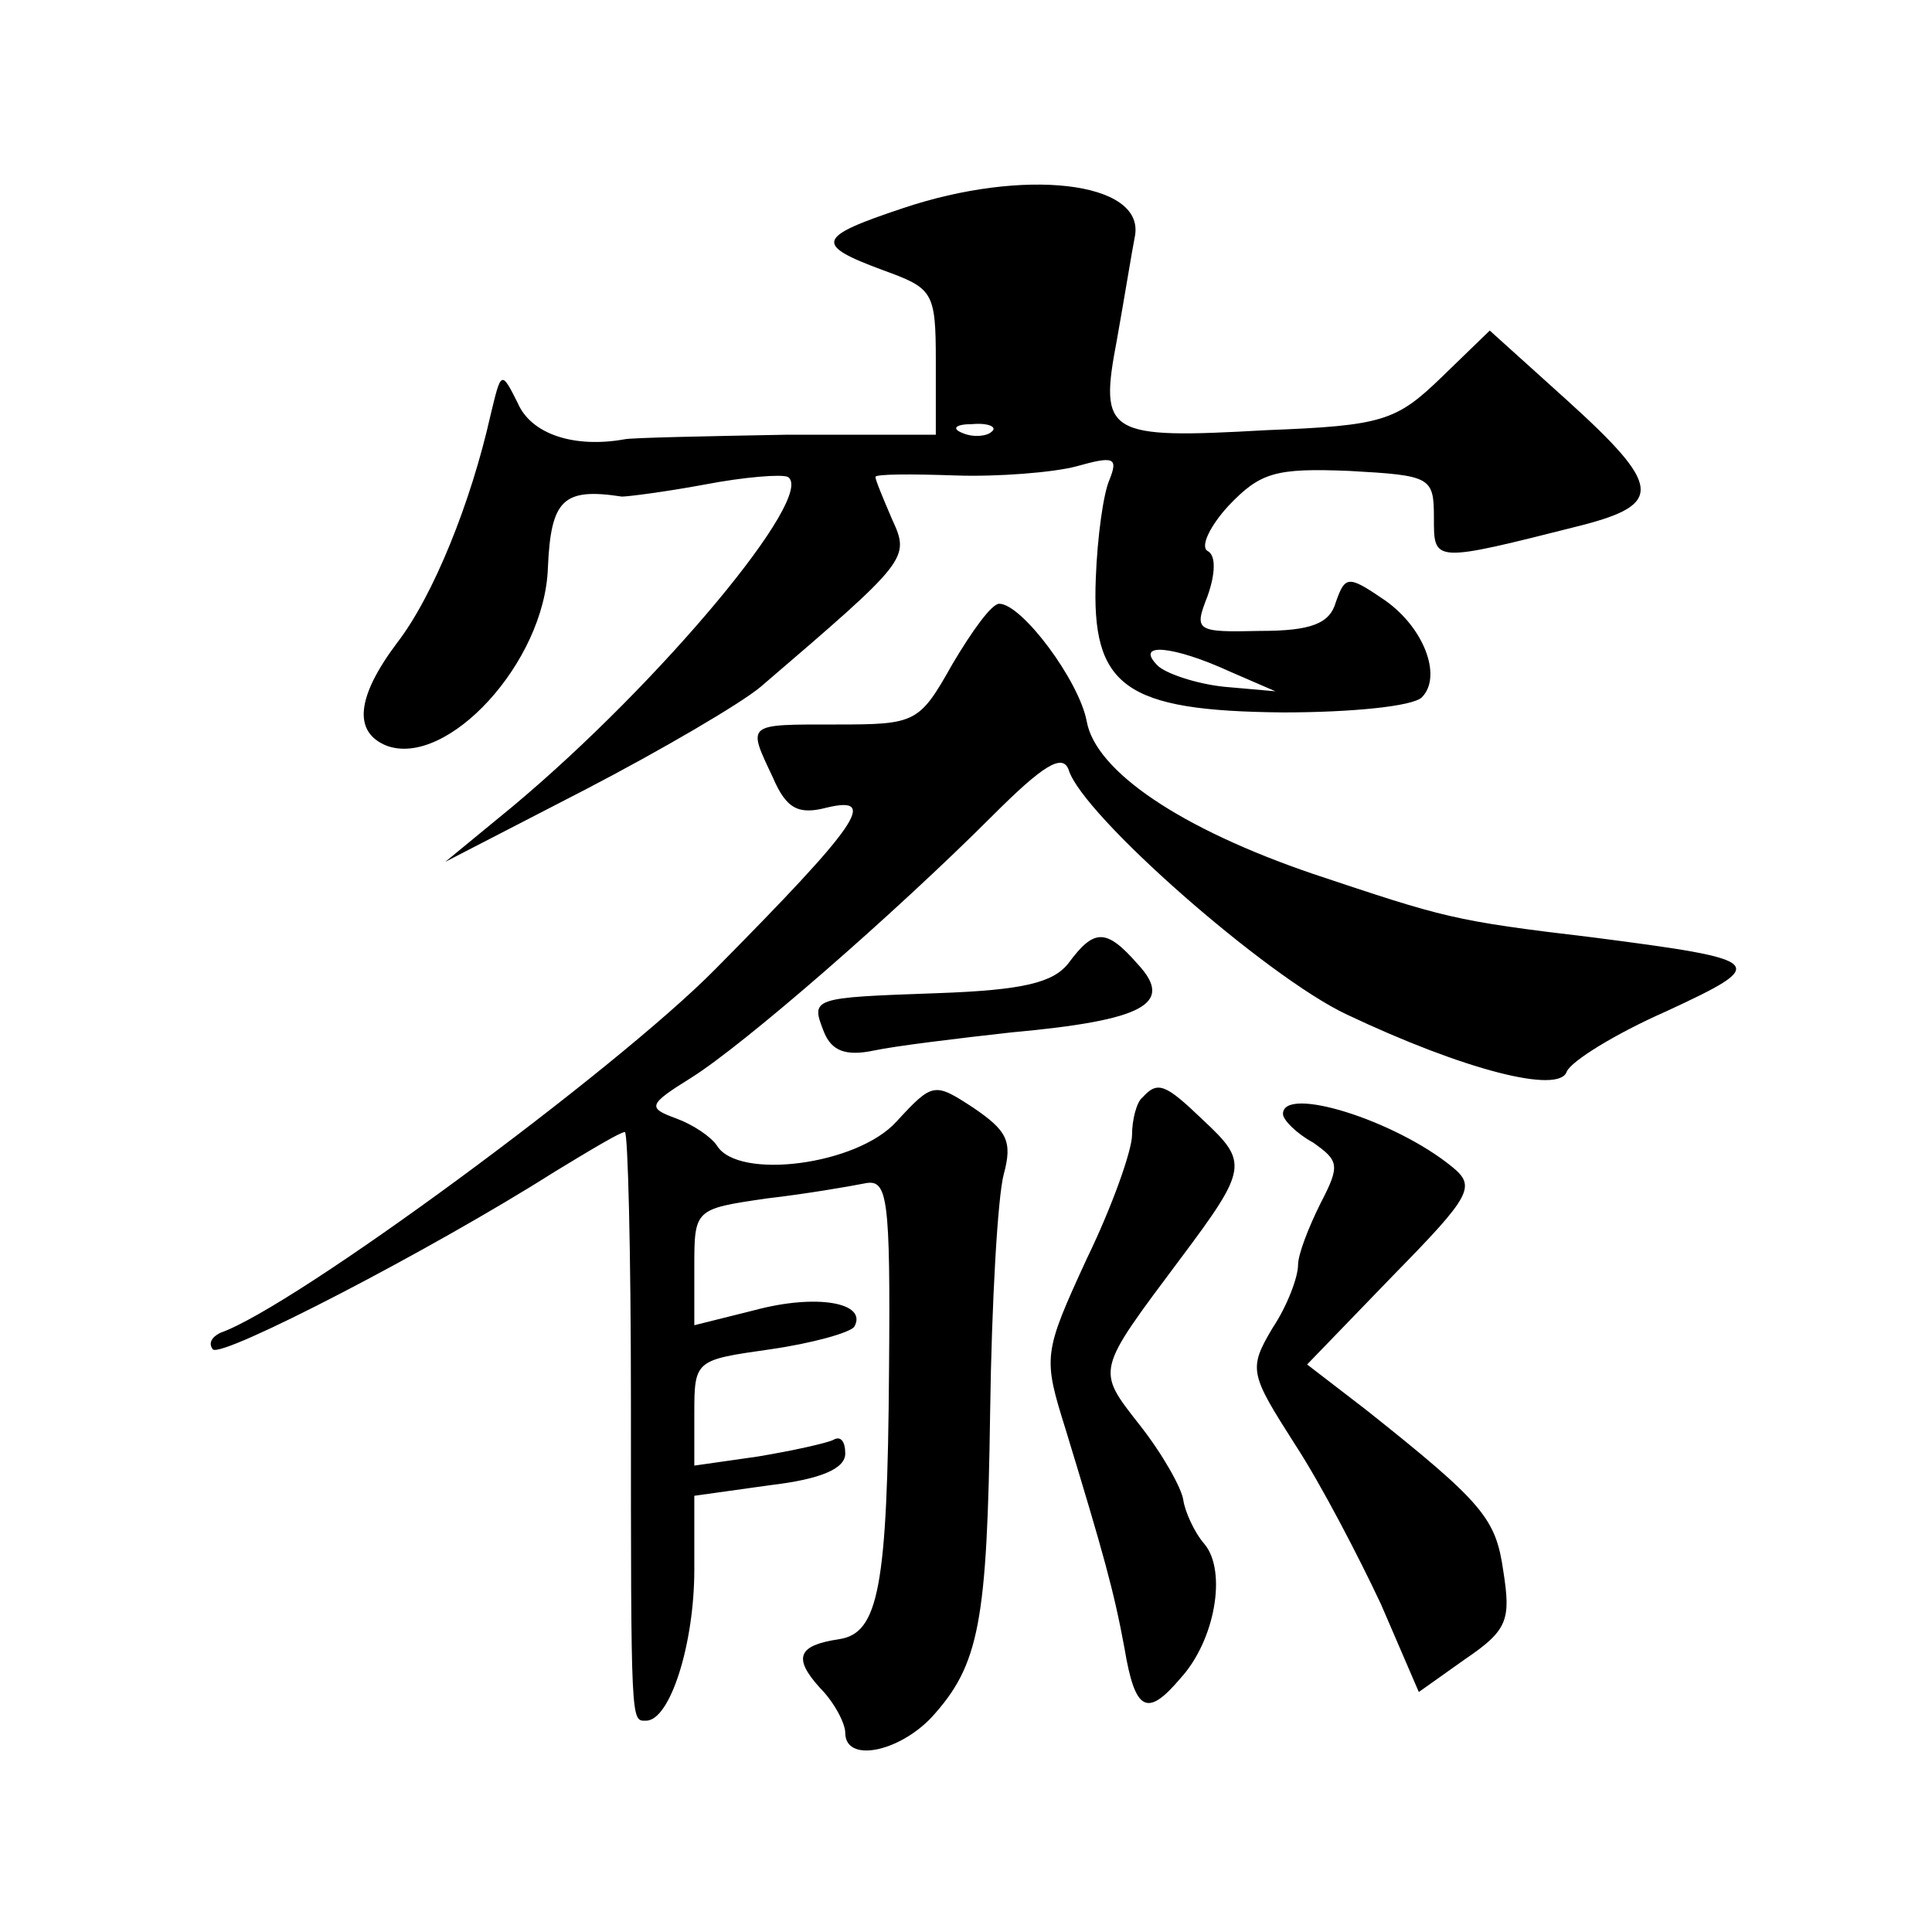 <?xml version="1.0" standalone="no"?>
<!DOCTYPE svg PUBLIC "-//W3C//DTD SVG 20010904//EN"
 "http://www.w3.org/TR/2001/REC-SVG-20010904/DTD/svg10.dtd">
<svg version="1.0" xmlns="http://www.w3.org/2000/svg"
 width="128pt" height="128pt" viewBox="0 0 128 128"
 preserveAspectRatio="xMidYMid meet">
<g transform="translate(0,128) scale(0.1,-0.1)"
fill="#0" stroke="none">
<path d="M598 1142 c-57 -19 -59 -24 -13 -41 33 -12 35 -14 35 -60 l0 -49 -98 0
c-55 -1 -103 -2 -108 -3 -33 -6 -62 3 -71 24 -11 22 -11 21 -18 -8 -13 -58 -38
-120 -62 -151 -27 -36 -29 -59 -7 -68 40 -15 105 55 107 118 2 45 10 53 49 47 4
0 28 3 55 8 26 5 51 7 55 5 19 -12 -84 -136 -182 -218 l-45 -37 93 48 c50 26 103
57 116 68 98 84 99 85 87 111 -6 14 -11 26 -11 28 0 2 24 2 53 1 28 -1 65 2 80
6 25 7 28 6 22 -9 -4 -9 -8 -38 -9 -65 -3 -72 19 -88 124 -89 45 0 86 4 92 10 14
14 1 48 -27 66 -22 15 -24 14 -30 -3 -4 -14 -16 -19 -50 -19 -43 -1 -44 0 -35 23
5 14 6 27 0 30 -5 3 2 17 14 30 21 22 31 25 80 23 54 -3 56 -4 56 -31 0 -30 -1
-30 98 -5 54 14 53 26 -10 83 l-51 46 -32 -31 c-30 -29 -39 -32 -116 -35 -106 -6
-111 -3 -99 60 5 28 10 59 12 69 6 36 -74 45 -154 18z m59 -148 c-3 -3 -12 -4 -19
-1 -8 3 -5 6 6 6 11 1 17 -2 13 -5z m158 -159 l30 -13 -34 3 c-19 2 -39 9 -44 14
-16 16 11 13 48 -4z M631 840 c-22 -39 -24 -40 -77 -40 -60 0 -59 1 -42 -35 9 -21
17 -25 36 -20 34 8 21 -11 -74 -107 -66 -67 -279 -224 -328 -241 -6 -3 -8 -7 -5
-11 6 -6 145 66 227 118 23 14 43 26 46 26 2 0 4 -80 4 -177 0 -218 0 -213 10 -213
16 0 32 51 32 100 l0 49 50 7 c34 4 50 11 50 21 0 8 -3 12 -8 9 -4 -2 -26 -7 -50
-11 l-42 -6 0 35 c0 35 1 35 50 42 28 4 53 11 56 15 9 16 -25 22 -66 11 l-40 -10
0 38 c0 39 0 39 48 46 26 3 55 8 65 10 15 3 17 -8 16 -124 -1 -144 -7 -174 -33
-178 -27 -4 -31 -12 -13 -32 10 -10 17 -24 17 -30 0 -20 35 -13 57 10 32 35 37
63 39 203 1 72 5 142 9 157 6 22 2 29 -20 44 -26 17 -27 17 -51 -9 -26 -29 -105
-39 -119 -16 -4 6 -16 14 -27 18 -19 7 -19 9 10 27 35 22 134 108 200 174 33 33
46 41 50 30 9 -30 131 -137 184 -162 78 -37 141 -53 146 -38 3 7 32 25 66 40 69
32 67 34 -49 49 -93 11 -98 13 -185 42 -88 30 -144 68 -150 101 -5 27 -43 78 -58
78 -5 0 -18 -18 -31 -40z M708 642 c-10 -13 -30 -18 -87 -20 -84 -3 -84 -3 -75
-26 5 -12 14 -16 33 -12 14 3 55 8 91 12 88 8 108 19 84 45 -21 24 -29 24 -46 1z
M757 553 c-4 -3 -7 -15 -7 -25 0 -10 -13 -47 -30 -82 -29 -63 -29 -65 -14 -113
25 -82 32 -107 39 -145 7 -42 15 -46 37 -20 23 25 31 71 16 89 -7 8 -13 22 -14
29 -1 8 -14 31 -29 50 -29 37 -29 35 27 110 45 60 45 64 15 92 -25 24 -30 26 -40
15z M850 542 c0 -4 9 -13 20 -19 17 -12 18 -15 5 -40 -8 -16 -15 -34 -15 -41 0
-8 -7 -27 -17 -42 -16 -27 -15 -30 15 -77 17 -26 42 -74 57 -106 l25 -58 31 22
c28 19 30 26 25 58 -5 35 -13 45 -91 107 l-39 30 57 59 c52 53 55 59 39 72 -38
31 -112 54 -112 35z"/>
</g>
</svg>
